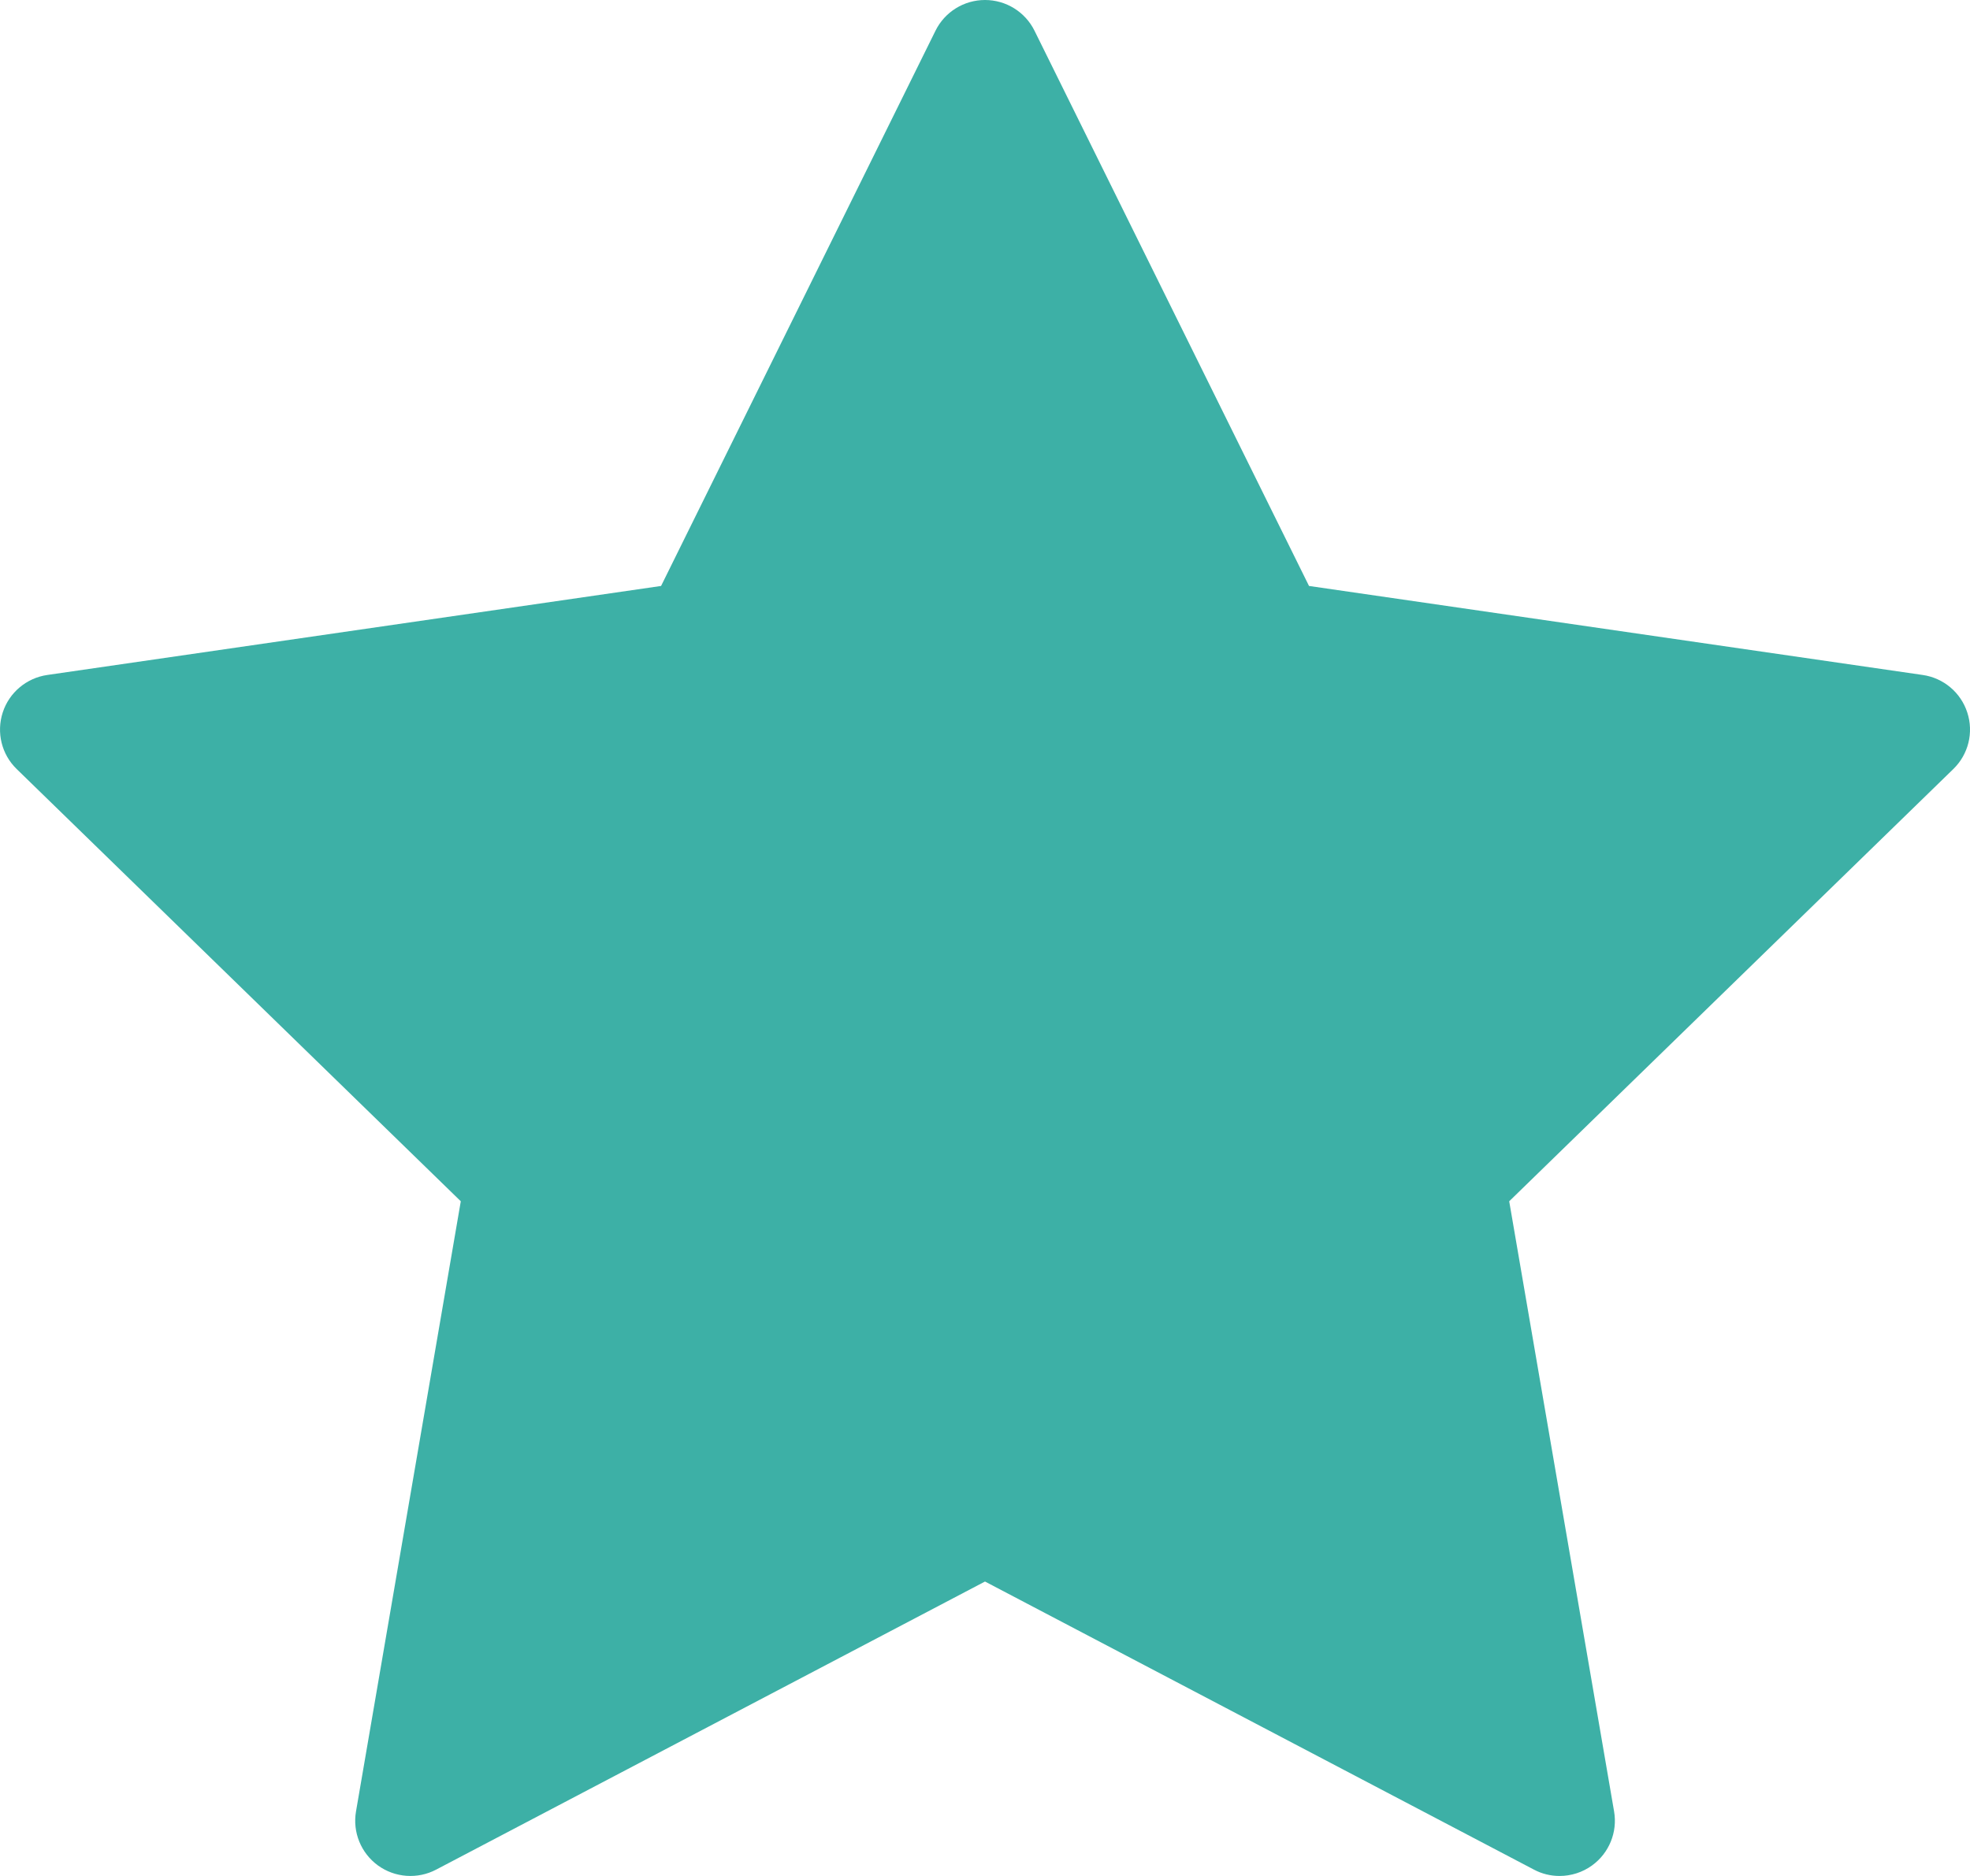 <svg width="21" height="20" viewBox="0 0 21 20" fill="none" xmlns="http://www.w3.org/2000/svg">
<path d="M16.088 12.807L20.822 8.199C20.983 8.043 21.041 7.809 20.971 7.596C20.902 7.383 20.718 7.228 20.496 7.196L13.954 6.247L11.028 0.328C10.929 0.127 10.724 0 10.5 0C10.276 0 10.071 0.127 9.972 0.328L7.047 6.247L0.504 7.196C0.283 7.228 0.098 7.383 0.029 7.596C-0.04 7.809 0.017 8.043 0.178 8.199L4.912 12.807L3.795 19.312C3.757 19.533 3.848 19.756 4.029 19.888C4.21 20.019 4.451 20.037 4.65 19.932L10.5 16.861L16.351 19.932C16.437 19.978 16.531 20 16.625 20C16.747 20 16.869 19.962 16.971 19.888C17.153 19.756 17.244 19.533 17.206 19.312L16.088 12.807Z" fill="#3DB0A6"/>
</svg>
